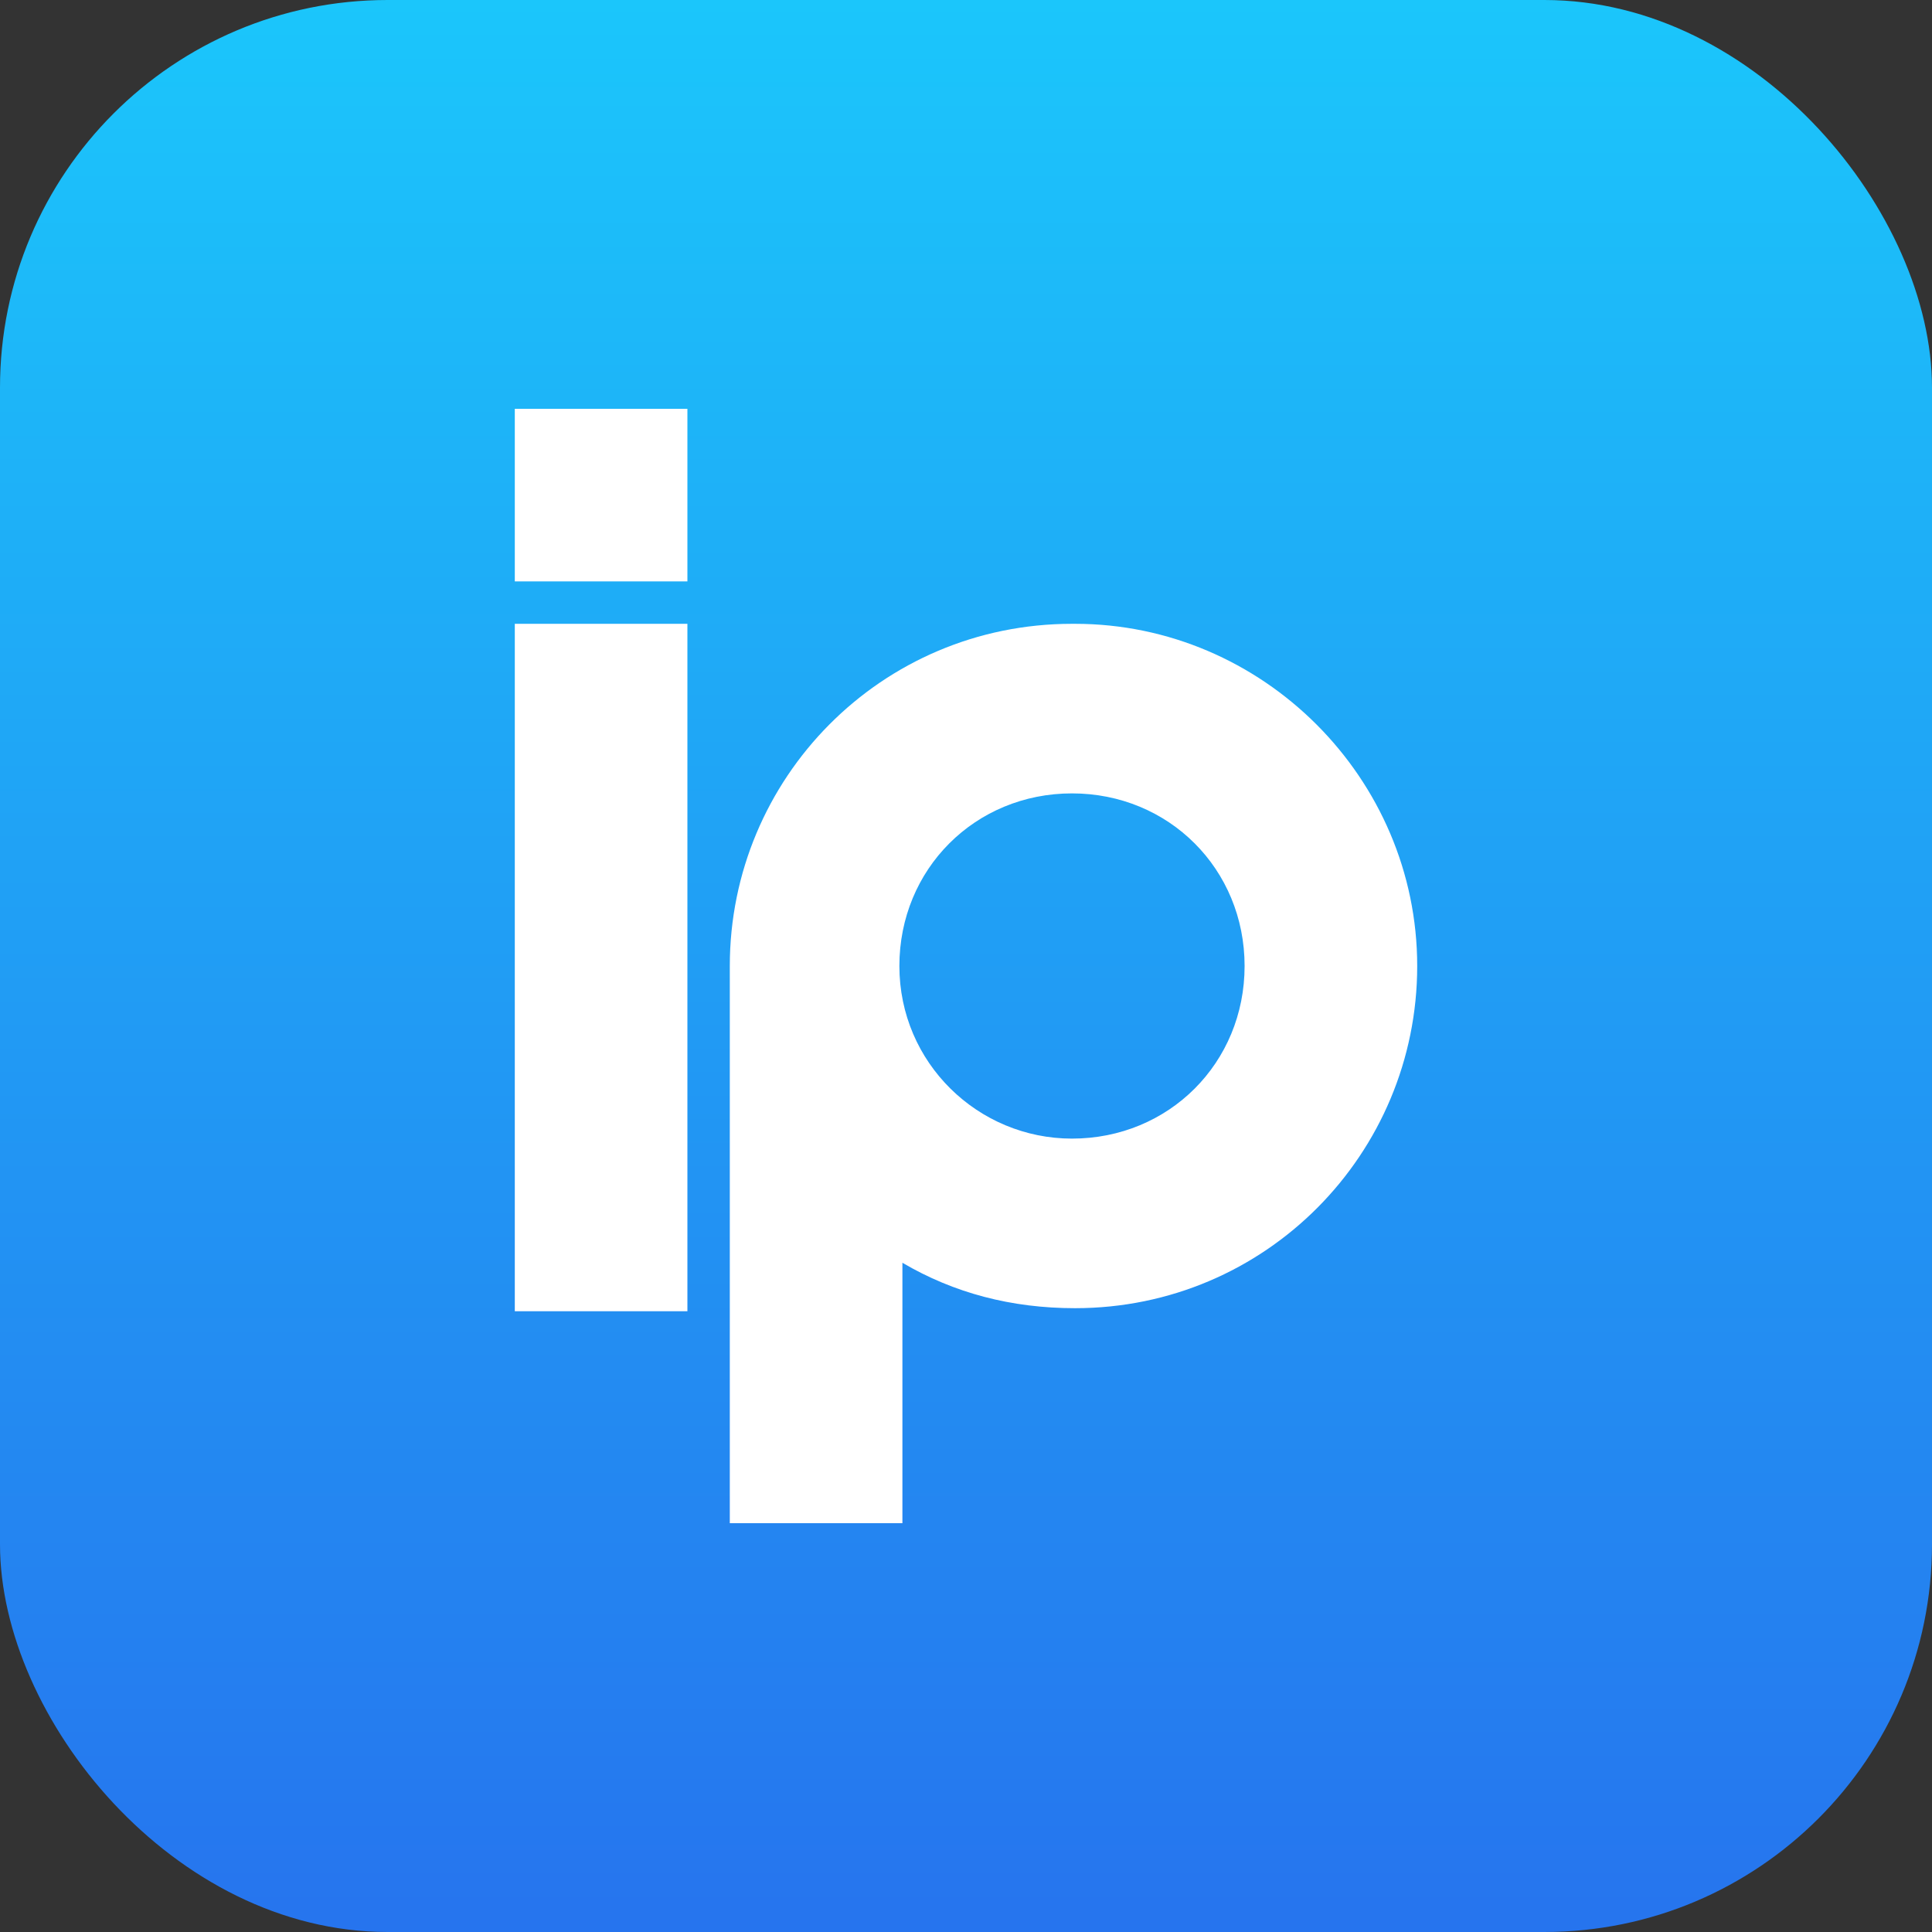 <?xml version="1.0" encoding="UTF-8"?> <svg xmlns="http://www.w3.org/2000/svg" xmlns:xlink="http://www.w3.org/1999/xlink" version="1.1" viewBox="0 0 63.8 63.8"><rect x="0" y="0" width="63.8" height="63.8" fill="#333333" stroke="none"/><defs><style> .cls-1 { fill: #fff; } .cls-2 { fill: url(#_Безымянный_градиент_27); } </style><linearGradient id="_Безымянный_градиент_27" data-name="Безымянный градиент 27" x1="31.9" y1="63.8" x2="31.9" y2="0" gradientUnits="userSpaceOnUse"><stop offset="0" stop-color="#2674ee"></stop><stop offset="1" stop-color="#1bc6fb"></stop></linearGradient></defs><g><g id="_Слой_1" data-name="Слой_1"><rect class="cls-2" y="0" width="63.8" height="63.8" rx="12.8" ry="12.8"></rect><path class="cls-1" d="M35.4,20.6c-6.3,0-11.3,5.1-11.3,11.3h0v18.4h5.7v-8.6c1.7,1,3.6,1.5,5.7,1.5,6.3,0,11.3-5.1,11.3-11.3s-5.1-11.3-11.3-11.3ZM35.4,37.6c-3.1,0-5.7-2.5-5.7-5.7s2.5-5.7,5.7-5.7,5.7,2.5,5.7,5.7-2.5,5.7-5.7,5.7ZM17,13.5h5.7v5.7h-5.7v-5.7ZM17,20.6h5.7v22.7h-5.7v-22.7Z"></path></g></g></svg> 